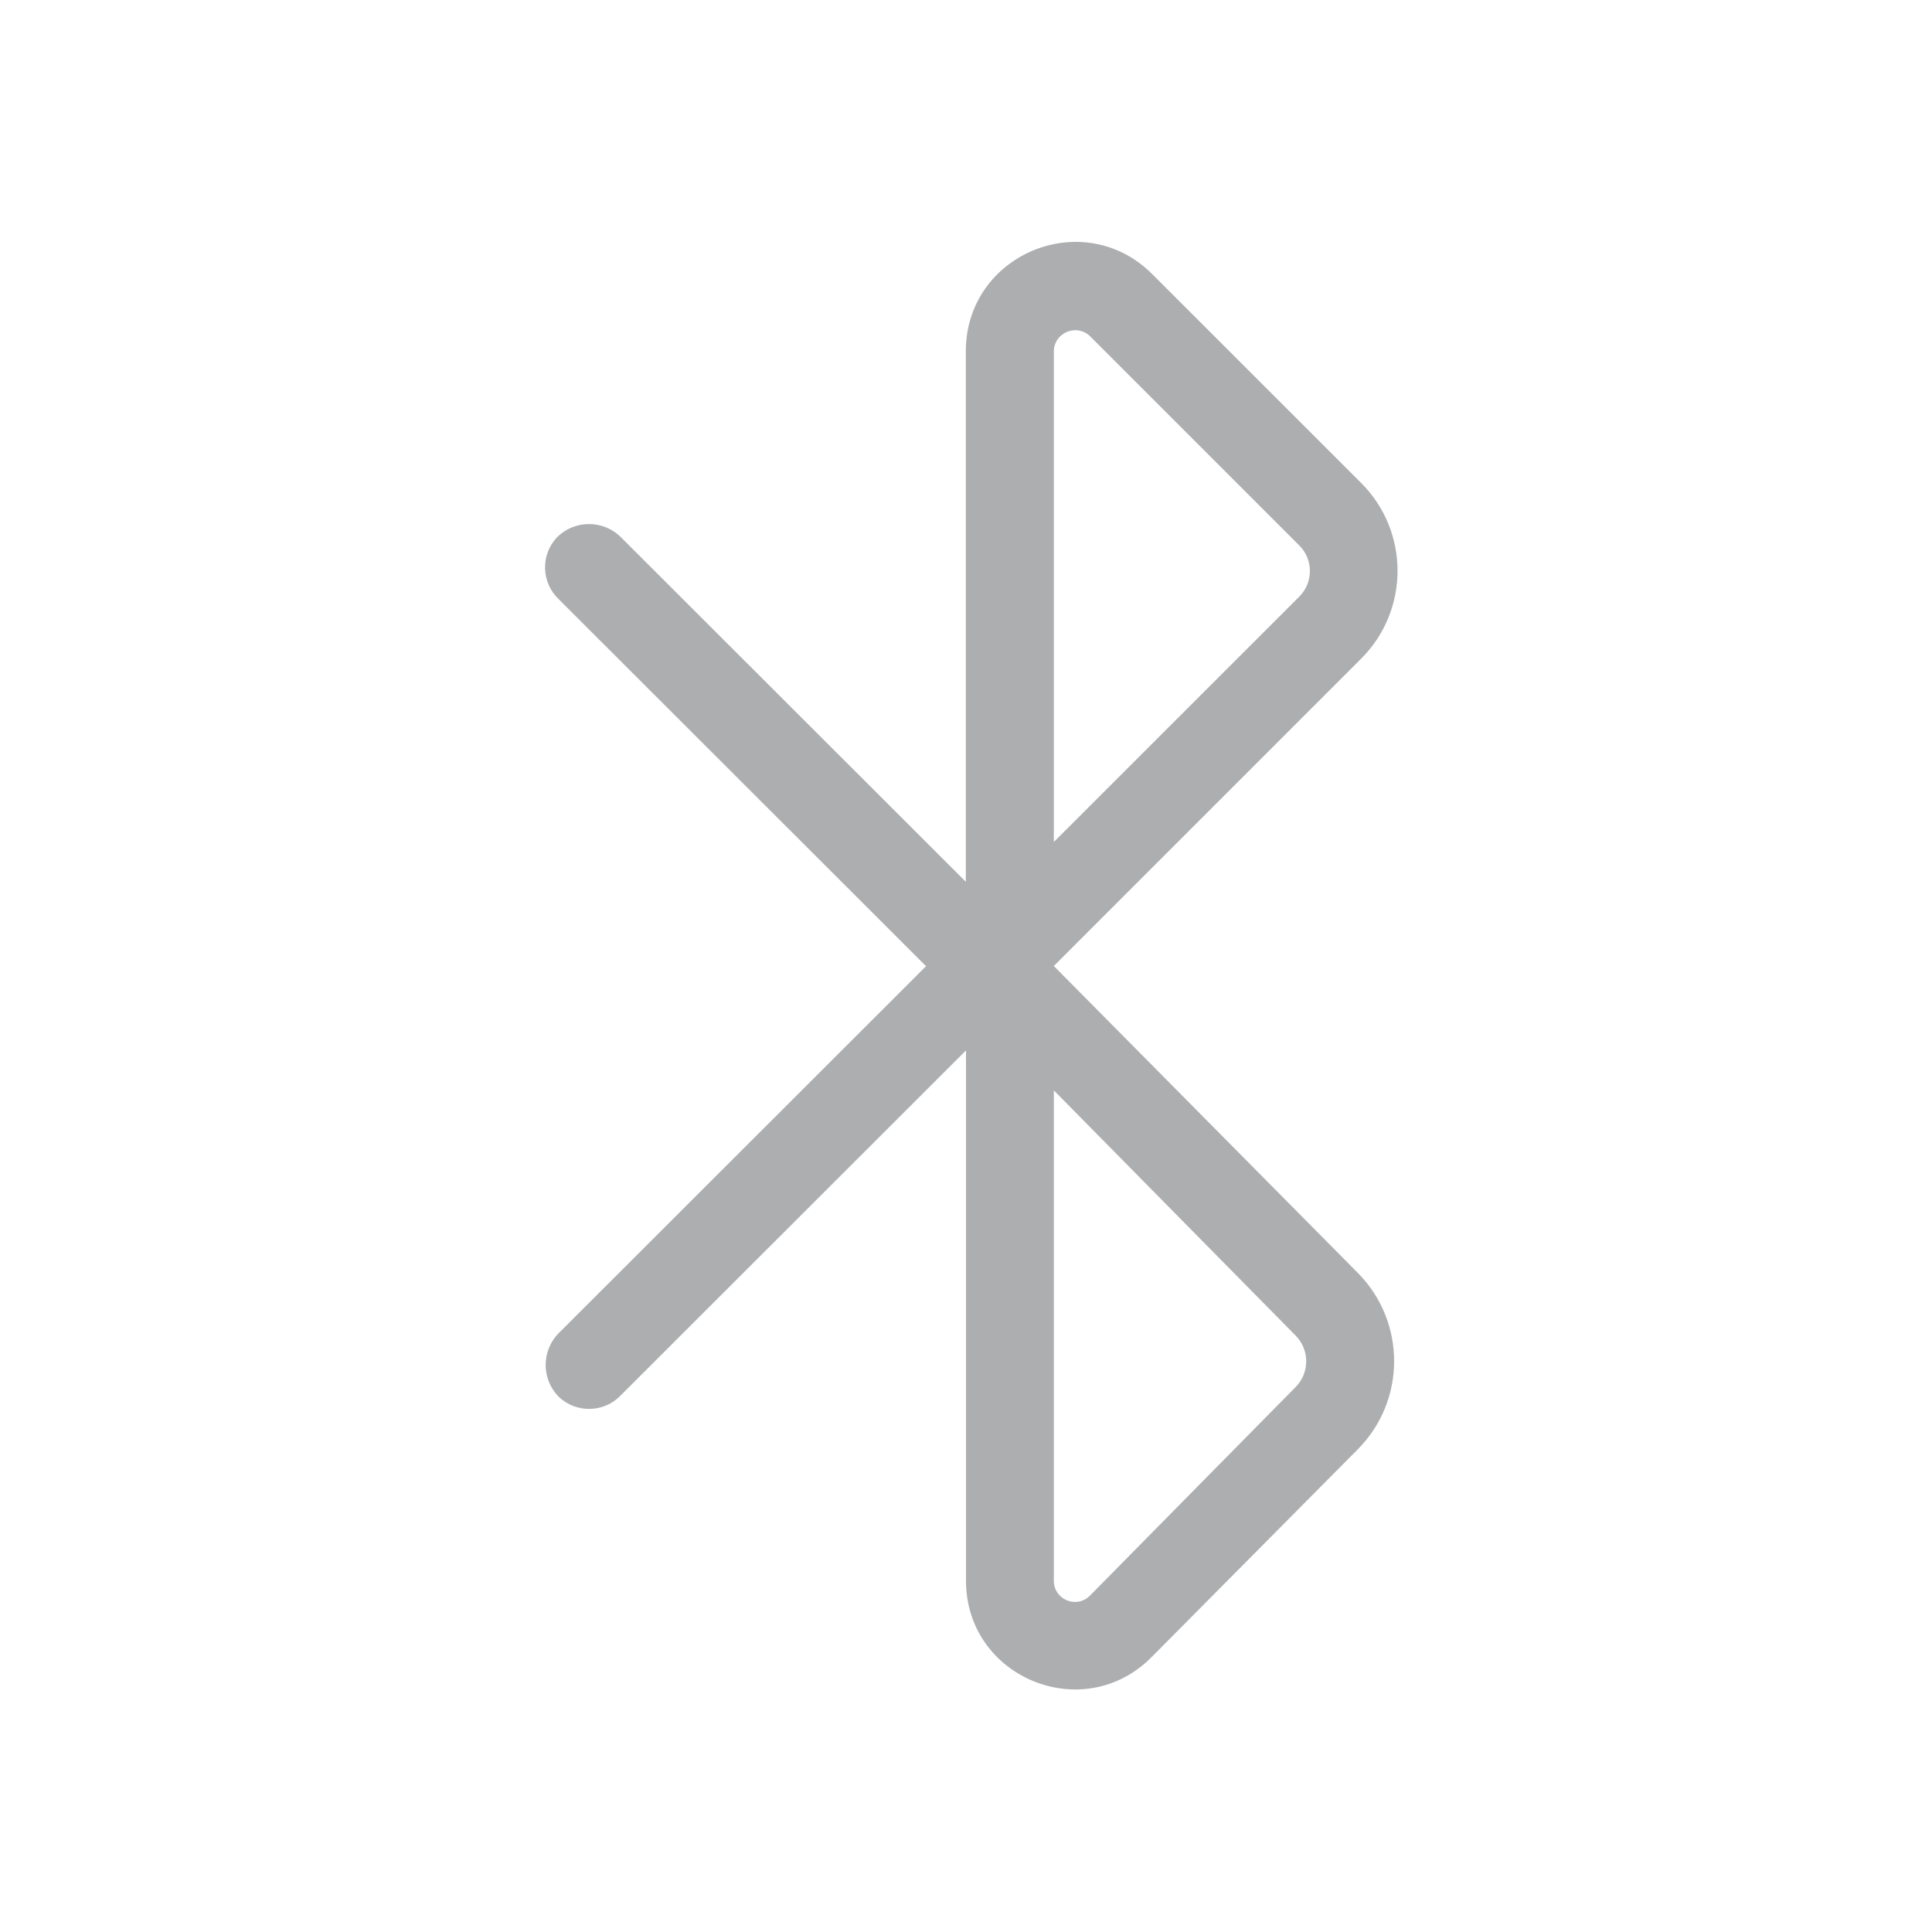 <?xml version="1.0" encoding="UTF-8" standalone="no"?>
<svg
   height="22"
   width="22"
   version="1.1"
   id="svg1"
   xmlns="http://www.w3.org/2000/svg"
   xmlns:svg="http://www.w3.org/2000/svg">
  <defs
     id="defs4157">
    <style
       id="current-color-scheme"
       type="text/css">
      .ColorScheme-Text {
        color:#31363b;
      }
    </style>
  </defs>
  <path
     class="ColorScheme-Text"
     id="path4676"
     d="m 10.998,4 v 6.041 L 7.072,6.119 C 6.87,5.917 6.544,5.917 6.342,6.119 6.153,6.32 6.163,6.637 6.365,6.826 l 4.18,4.176 -4.18,4.176 c -0.202,0.201 -0.202,0.528 -1.568e-4,0.73 0.202,0.189 0.518,0.179 0.707,-0.022 L 11,11.961 V 18 c -10e-7,1.103 1.336,1.654 2.113,0.87 l 2.348,-2.366 c 0.552,-0.556 0.552,-1.452 8.79e-4,-2.009 L 12,11 15.5,7.5 C 16.052,6.948 16.052,6.052 15.5,5.5 L 13.12,3.121 C 12.337,2.338 10.998,2.893 10.998,4 Z m 1.418,-0.168 2.38,2.38 c 0.16,0.16 0.16,0.421 0,0.581 L 12,9.588 v -5.584 c 0,-0.217 0.262,-0.326 0.416,-0.172 z M 12,12.416 l 2.754,2.793 c 0.16,0.162 0.16,0.423 0,0.585 l -2.342,2.375 C 12.261,18.323 12,18.216 12,18 Z"
     style="fill:#31363b;opacity:0.4" />
</svg>
